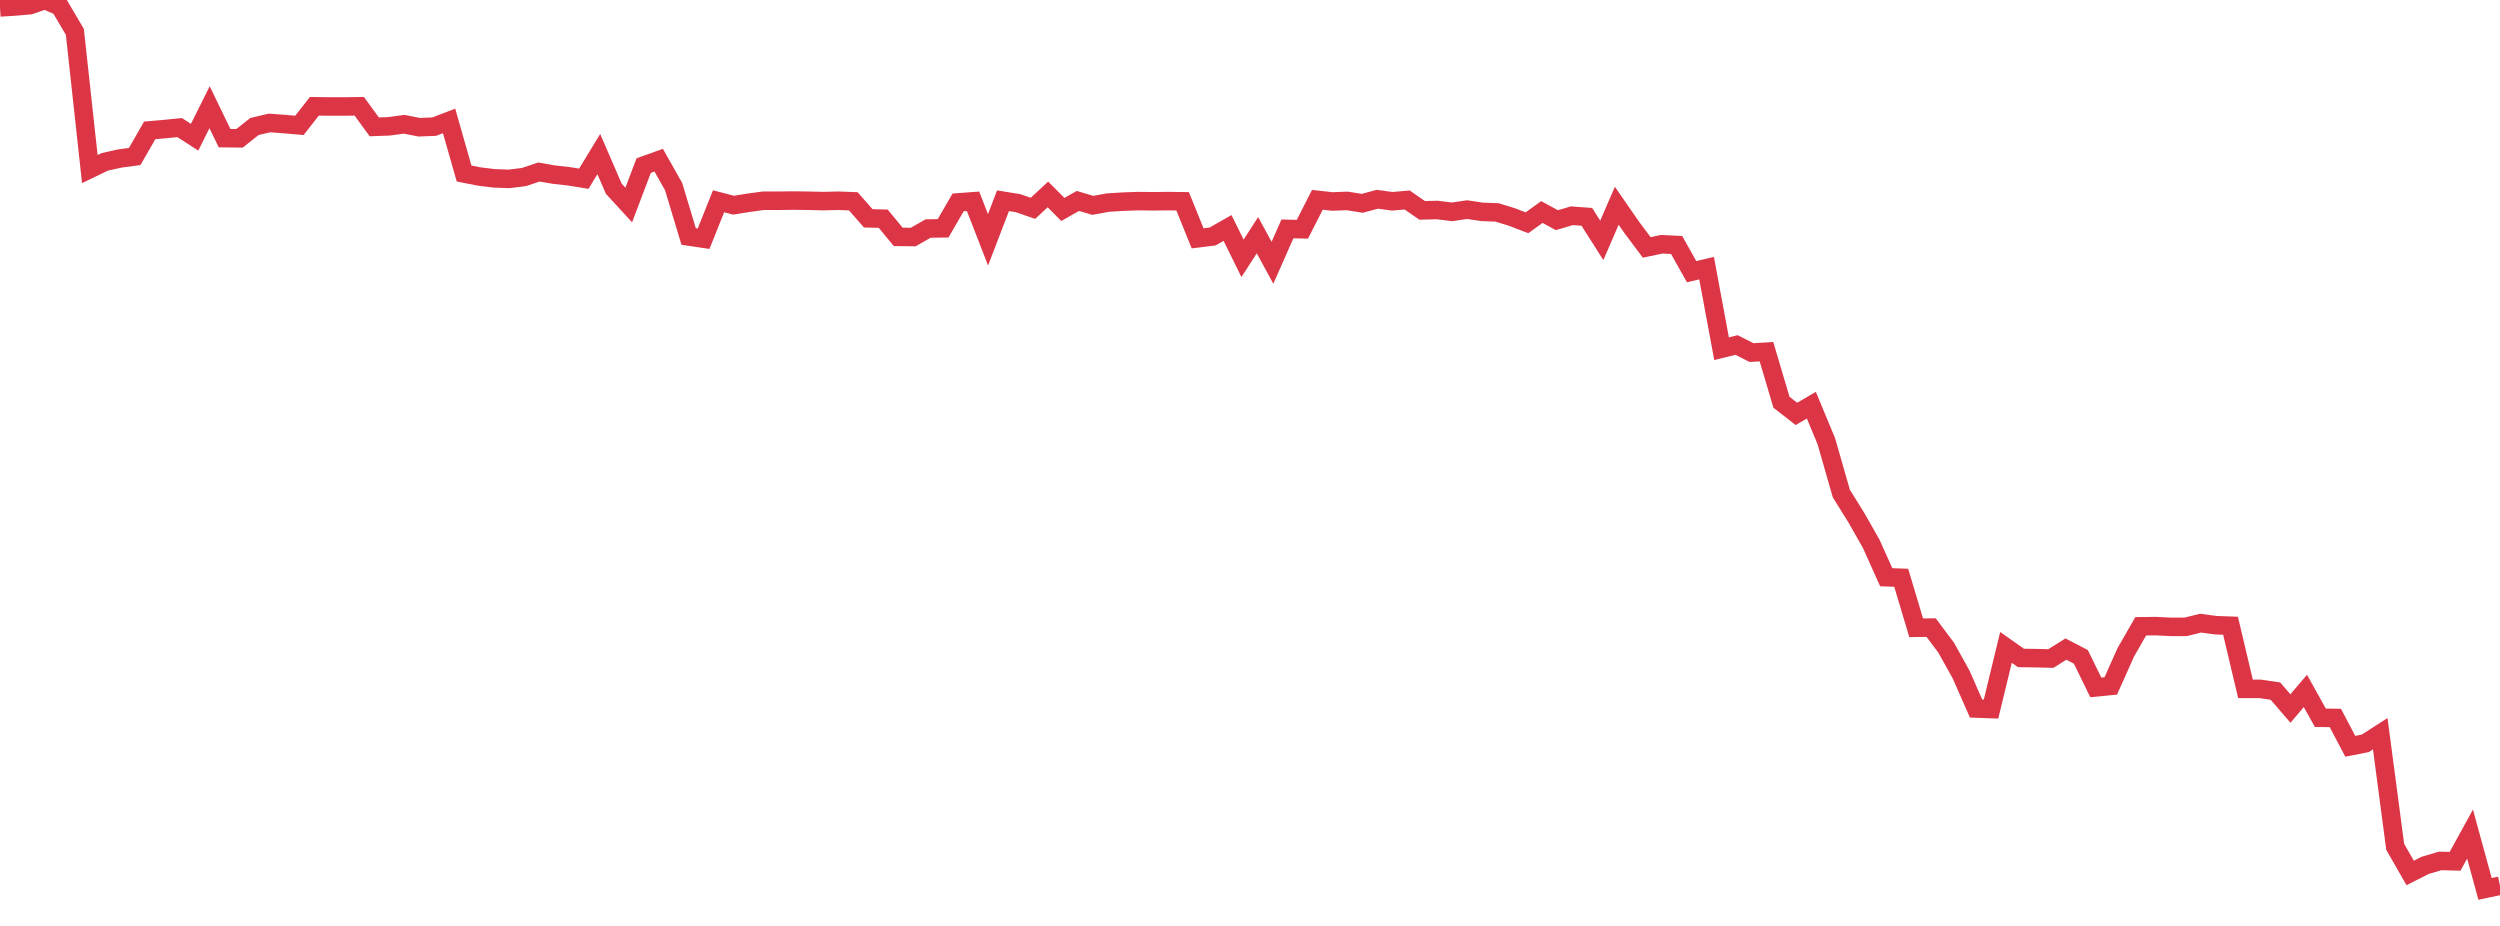 <?xml version="1.0" standalone="no"?>
<!DOCTYPE svg PUBLIC "-//W3C//DTD SVG 1.1//EN" "http://www.w3.org/Graphics/SVG/1.1/DTD/svg11.dtd">
<svg width="135" height="50" viewBox="0 0 135 50" preserveAspectRatio="none" class="sparkline" xmlns="http://www.w3.org/2000/svg"
xmlns:xlink="http://www.w3.org/1999/xlink"><path  class="sparkline--line" d="M 0 0.4 L 0 0.4 L 0.808 0.35 L 1.617 0.28 L 2.425 0 L 3.234 0.35 L 4.042 1.72 L 4.85 9.13 L 5.659 8.74 L 6.467 8.56 L 7.275 8.45 L 8.084 7.04 L 8.892 6.97 L 9.701 6.89 L 10.509 7.41 L 11.317 5.79 L 12.126 7.46 L 12.934 7.47 L 13.743 6.83 L 14.551 6.64 L 15.359 6.7 L 16.168 6.77 L 16.976 5.74 L 17.784 5.75 L 18.593 5.75 L 19.401 5.74 L 20.21 6.85 L 21.018 6.82 L 21.826 6.71 L 22.635 6.87 L 23.443 6.84 L 24.251 6.53 L 25.06 9.37 L 25.868 9.53 L 26.677 9.63 L 27.485 9.66 L 28.293 9.56 L 29.102 9.29 L 29.91 9.43 L 30.719 9.52 L 31.527 9.65 L 32.335 8.32 L 33.144 10.19 L 33.952 11.07 L 34.76 8.94 L 35.569 8.65 L 36.377 10.08 L 37.186 12.77 L 37.994 12.89 L 38.802 10.87 L 39.611 11.08 L 40.419 10.95 L 41.228 10.84 L 42.036 10.84 L 42.844 10.83 L 43.653 10.84 L 44.461 10.86 L 45.269 10.84 L 46.078 10.87 L 46.886 11.79 L 47.695 11.81 L 48.503 12.79 L 49.311 12.8 L 50.12 12.34 L 50.928 12.33 L 51.737 10.93 L 52.545 10.87 L 53.353 12.95 L 54.162 10.84 L 54.97 10.97 L 55.778 11.25 L 56.587 10.5 L 57.395 11.31 L 58.204 10.85 L 59.012 11.09 L 59.82 10.94 L 60.629 10.89 L 61.437 10.86 L 62.246 10.87 L 63.054 10.86 L 63.862 10.87 L 64.671 12.87 L 65.479 12.77 L 66.287 12.31 L 67.096 13.95 L 67.904 12.7 L 68.713 14.19 L 69.521 12.36 L 70.329 12.38 L 71.138 10.79 L 71.946 10.88 L 72.754 10.85 L 73.563 10.98 L 74.371 10.76 L 75.18 10.87 L 75.988 10.8 L 76.796 11.36 L 77.605 11.34 L 78.413 11.44 L 79.222 11.32 L 80.03 11.44 L 80.838 11.47 L 81.647 11.72 L 82.455 12.03 L 83.263 11.45 L 84.072 11.89 L 84.88 11.65 L 85.689 11.71 L 86.497 12.98 L 87.305 11.11 L 88.114 12.28 L 88.922 13.36 L 89.731 13.19 L 90.539 13.23 L 91.347 14.67 L 92.156 14.48 L 92.964 18.83 L 93.772 18.63 L 94.581 19.04 L 95.389 18.99 L 96.198 21.72 L 97.006 22.35 L 97.814 21.88 L 98.623 23.83 L 99.431 26.65 L 100.24 27.95 L 101.048 29.37 L 101.856 31.17 L 102.665 31.2 L 103.473 33.9 L 104.281 33.89 L 105.09 34.97 L 105.898 36.42 L 106.707 38.26 L 107.515 38.29 L 108.323 34.96 L 109.132 35.53 L 109.94 35.54 L 110.749 35.56 L 111.557 35.05 L 112.365 35.47 L 113.174 37.12 L 113.982 37.04 L 114.79 35.23 L 115.599 33.82 L 116.407 33.81 L 117.216 33.85 L 118.024 33.85 L 118.832 33.65 L 119.641 33.76 L 120.449 33.79 L 121.257 37.2 L 122.066 37.2 L 122.874 37.32 L 123.683 38.26 L 124.491 37.31 L 125.299 38.76 L 126.108 38.77 L 126.916 40.3 L 127.725 40.14 L 128.533 39.62 L 129.341 45.73 L 130.15 47.14 L 130.958 46.73 L 131.766 46.49 L 132.575 46.51 L 133.383 45.04 L 134.192 48 L 135 47.83" fill="none" stroke-width="1" stroke="#dc3545"></path></svg>
